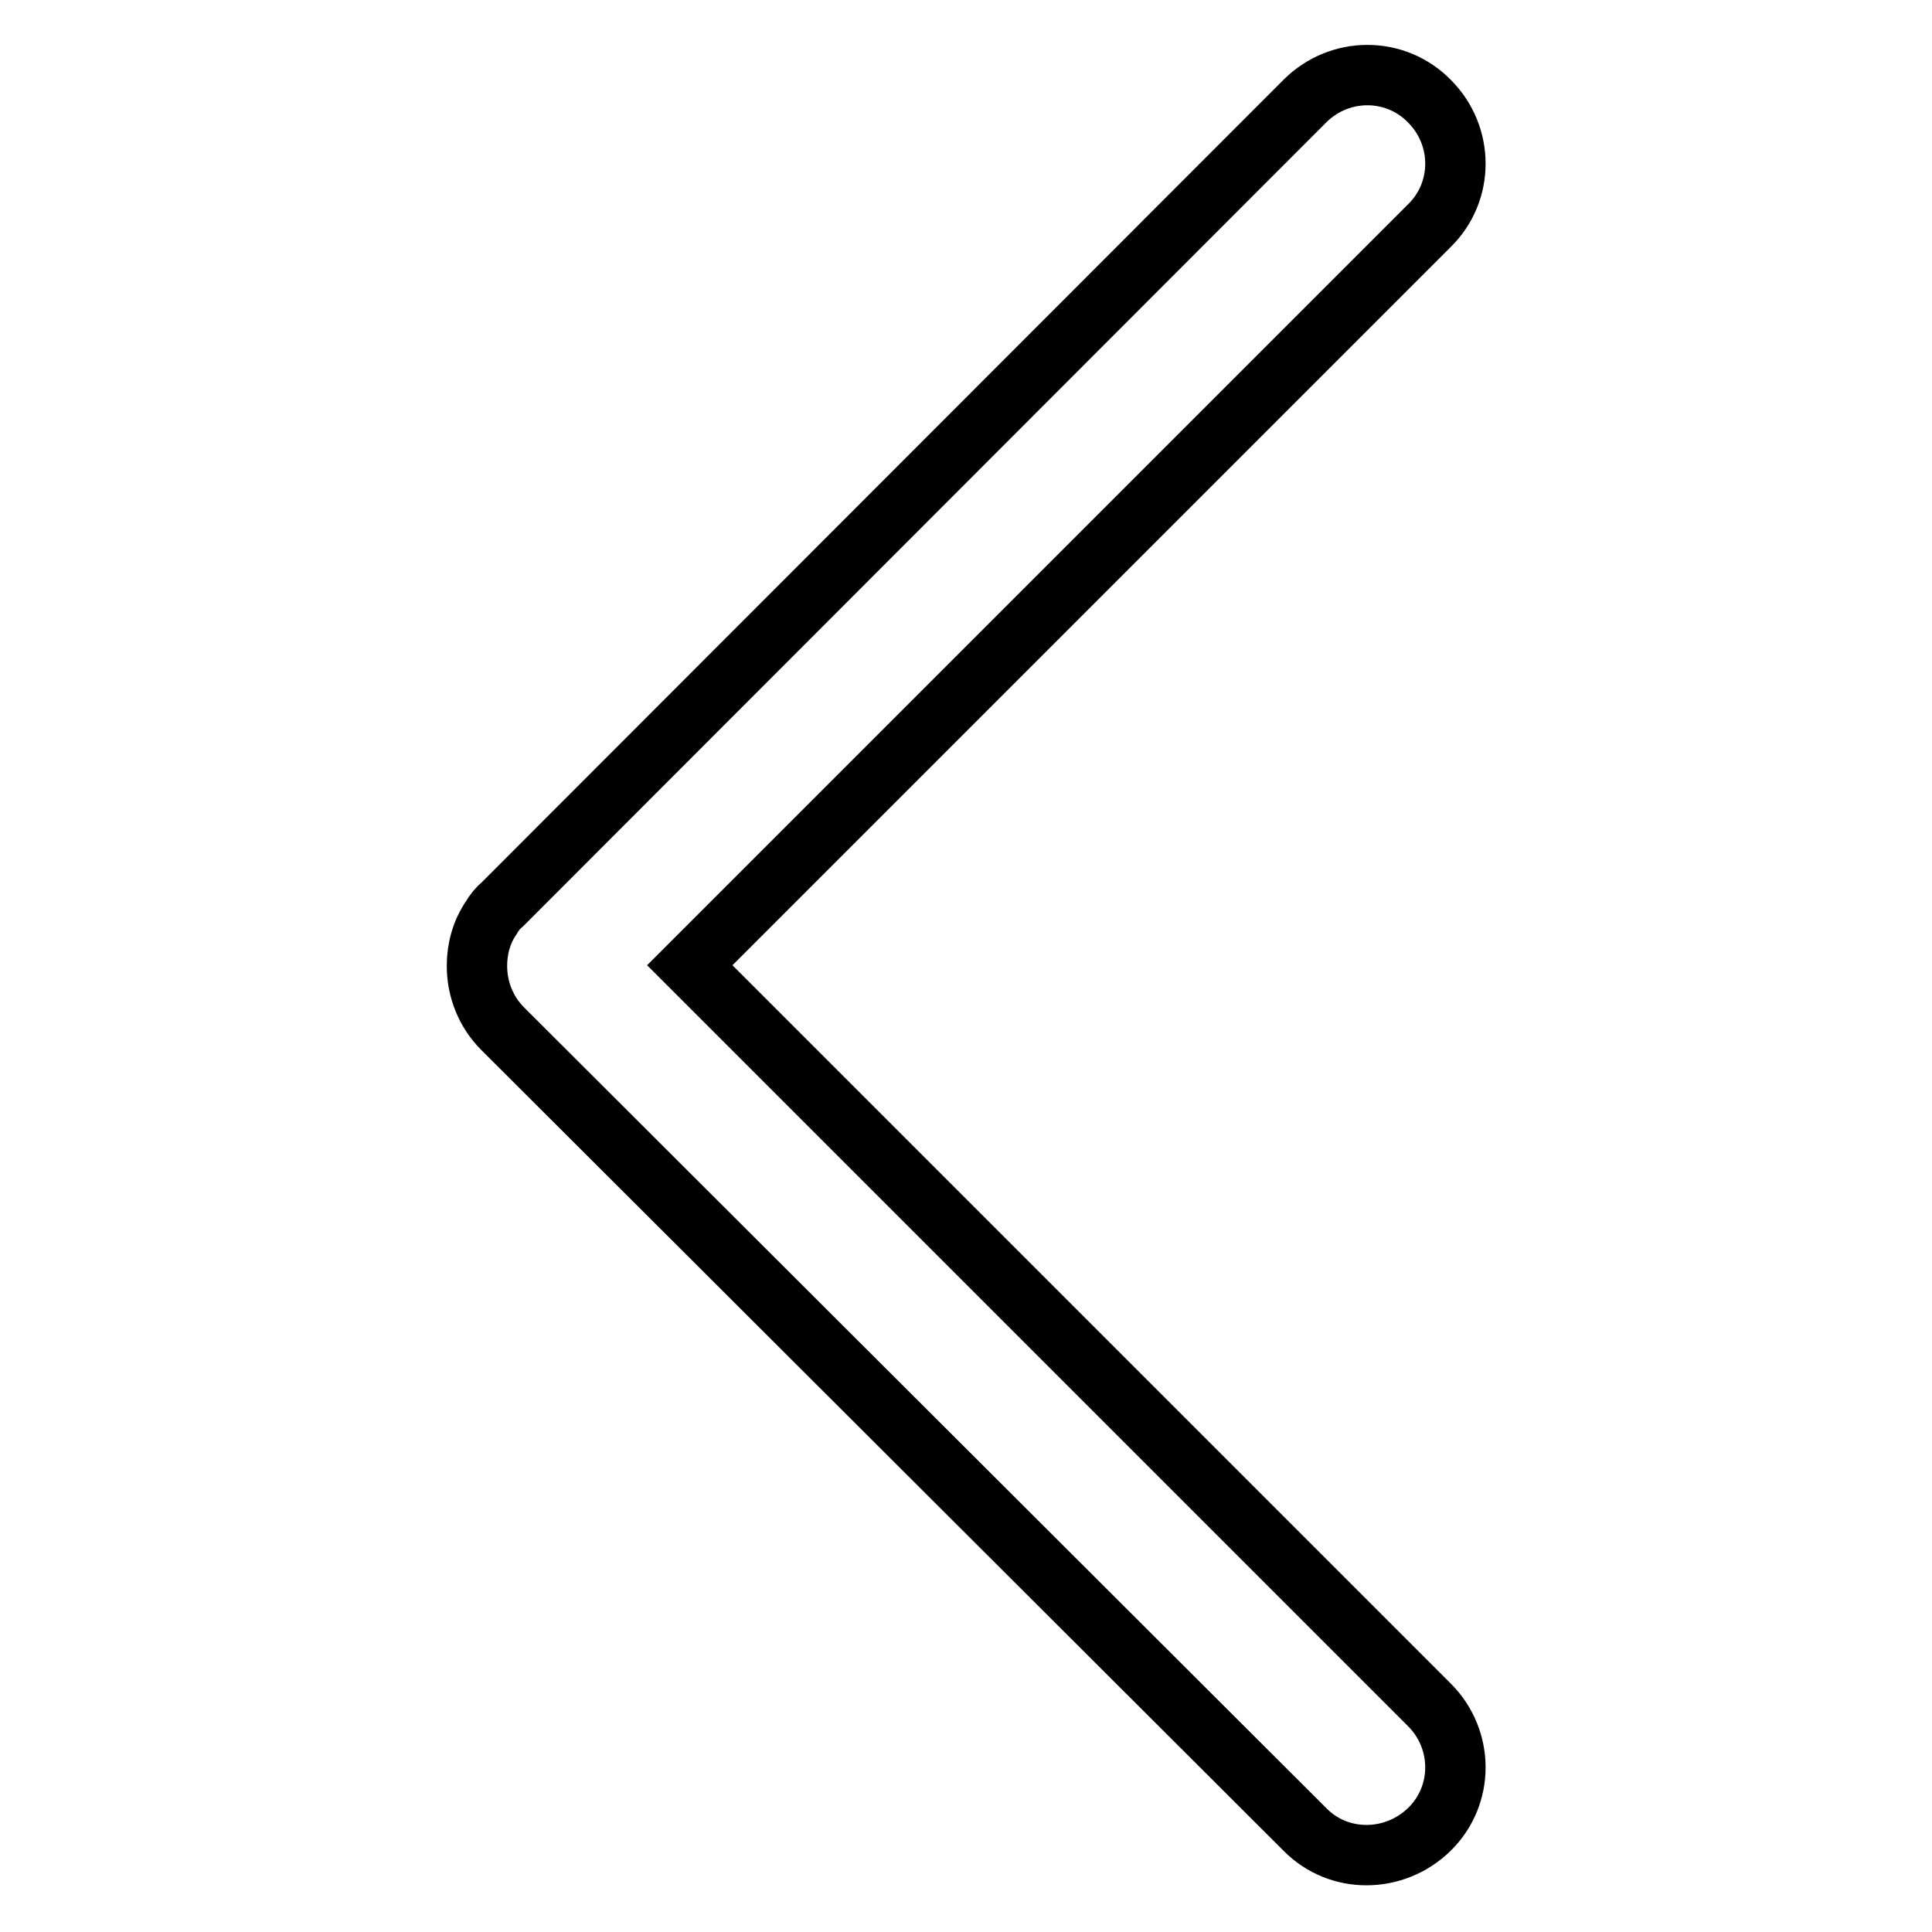 <?xml version="1.0" encoding="utf-8"?>
<!-- Svg Vector Icons : http://www.onlinewebfonts.com/icon -->
<!DOCTYPE svg PUBLIC "-//W3C//DTD SVG 1.1//EN" "http://www.w3.org/Graphics/SVG/1.1/DTD/svg11.dtd">
<svg version="1.1" xmlns="http://www.w3.org/2000/svg" xmlns:xlink="http://www.w3.org/1999/xlink" x="0px" y="0px" viewBox="0 0 256 256" enable-background="new 0 0 256 256" xml:space="preserve">
<g> <path stroke-width="8" fill-opacity="0" stroke="#000000"  d="M65.1,121.6c0.4-0.7,0.9-1.3,1.5-1.8L172.9,13.4c4.6-4.6,12-4.6,16.5,0c4.6,4.6,4.6,12,0,16.5l-98,98l98,98 c4.6,4.6,4.6,12,0,16.5s-12,4.6-16.5,0L66.6,136.3c-2.2-2.2-3.4-5.2-3.4-8.3C63.2,125.7,63.8,123.5,65.1,121.6z"/></g>
</svg>
